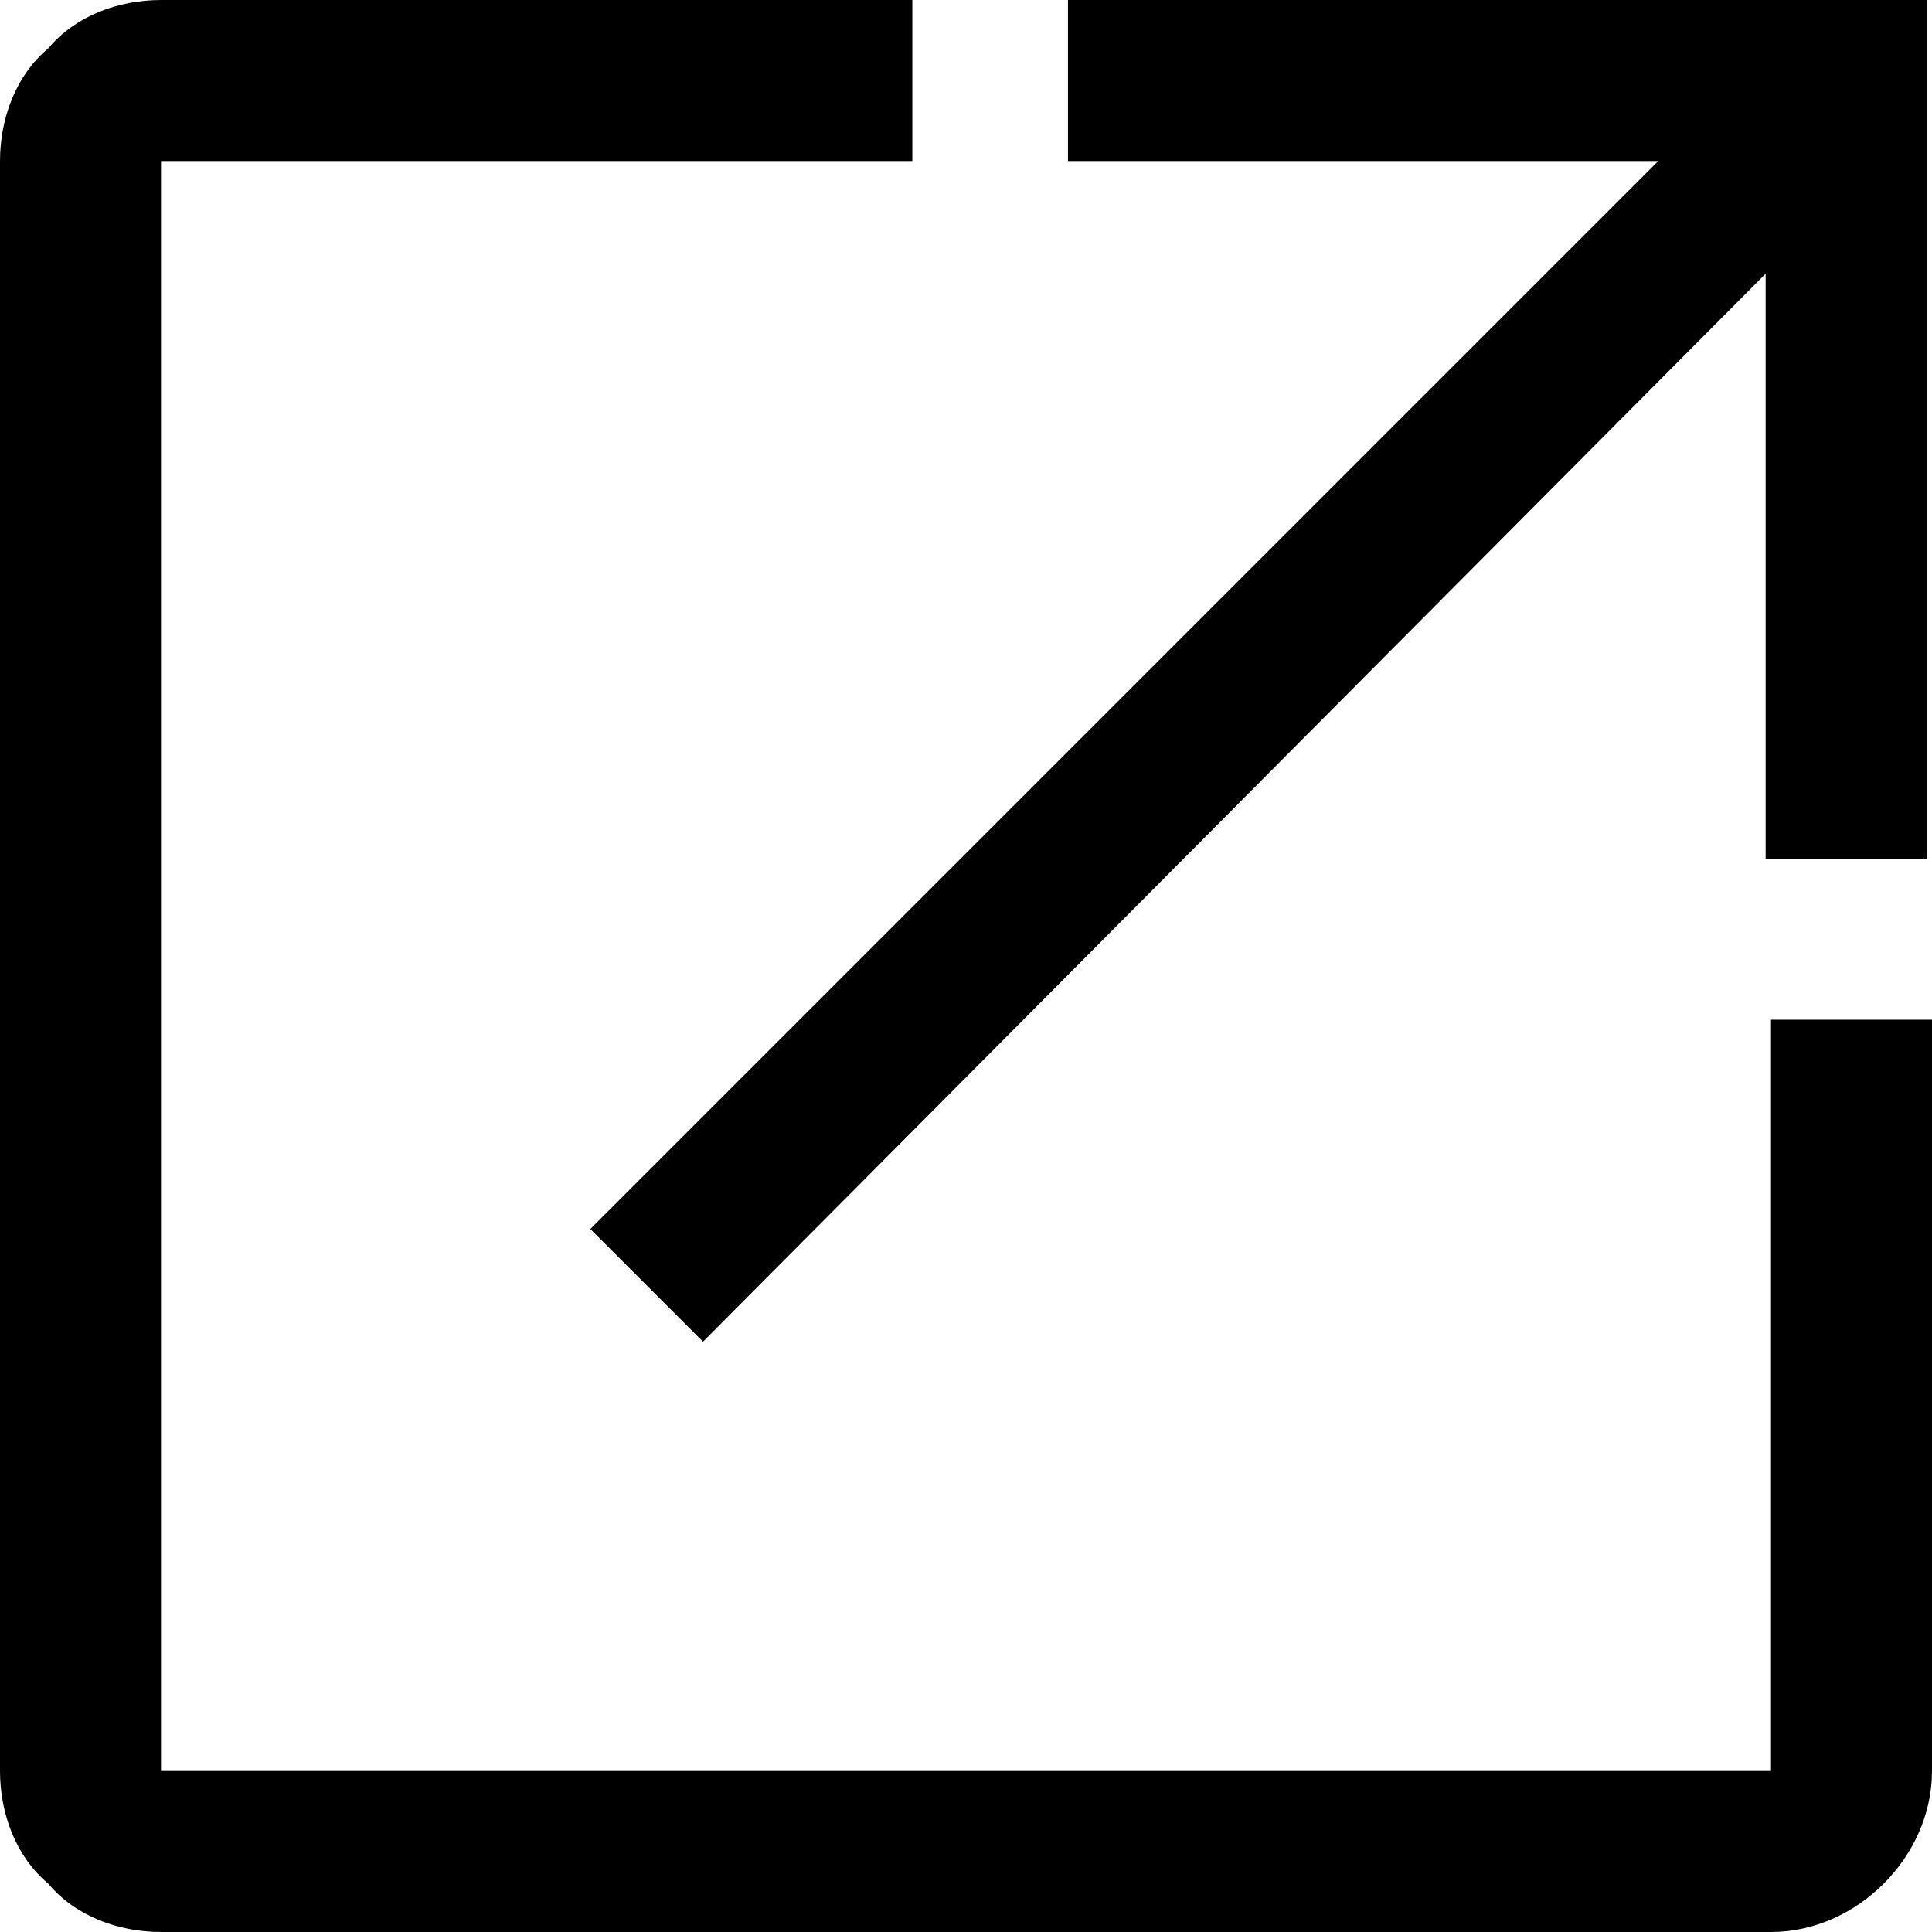 <?xml version="1.0" encoding="UTF-8"?>
<svg id="_レイヤー_1" data-name="レイヤー_1" xmlns="http://www.w3.org/2000/svg" version="1.1" viewBox="0 0 36 36">
  <!-- Generator: Adobe Illustrator 29.6.1, SVG Export Plug-In . SVG Version: 2.1.1 Build 9)  -->
  <path id="open_in_new_FILL0_wght400_GRAD0_opsz48" d="M3,36c-.8,0-1.6-.3-2.1-.9-.6-.5-.9-1.3-.9-2.1V3c0-.8.3-1.6.9-2.1C1.4.3,2.2,0,3,0h14v3H3v30h30v-14h3v14c0,1.6-1.4,3-3,3H3ZM13.1,25l-2.1-2.1L30.9,3h-11V0h16v16h-3V5.1L13.1,25Z"/>
</svg>